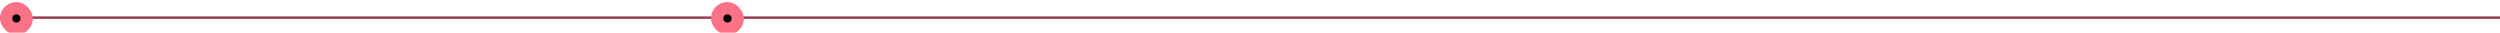 <svg width="1220" height="16" viewBox="0 0 1220 16" fill="none" xmlns="http://www.w3.org/2000/svg">
<g clip-path="url(#clip0_8042_11748)">
<line x1="1220" y1="8.6" y2="8.6" stroke="#993C4D" stroke-width="1.2"/>
<g filter="url(#filter0_dd_8042_11748)">
<rect width="16" height="16" rx="8" fill="#FB7185"/>
<circle cx="8" cy="8" r="2" fill="black"/>
</g>
<g filter="url(#filter1_dd_8042_11748)">
<rect x="347" width="16" height="16" rx="8" fill="#FB7185"/>
<circle cx="355" cy="8" r="2" fill="black"/>
</g>
</g>
<defs>
<filter id="filter0_dd_8042_11748" x="-2" y="-1" width="20" height="20" filterUnits="userSpaceOnUse" color-interpolation-filters="sRGB">
<feFlood flood-opacity="0" result="BackgroundImageFix"/>
<feColorMatrix in="SourceAlpha" type="matrix" values="0 0 0 0 0 0 0 0 0 0 0 0 0 0 0 0 0 0 127 0" result="hardAlpha"/>
<feMorphology radius="1" operator="dilate" in="SourceAlpha" result="effect1_dropShadow_8042_11748"/>
<feOffset/>
<feColorMatrix type="matrix" values="0 0 0 0 0 0 0 0 0 0 0 0 0 0 0 0 0 0 0.06 0"/>
<feBlend mode="normal" in2="BackgroundImageFix" result="effect1_dropShadow_8042_11748"/>
<feColorMatrix in="SourceAlpha" type="matrix" values="0 0 0 0 0 0 0 0 0 0 0 0 0 0 0 0 0 0 127 0" result="hardAlpha"/>
<feOffset dy="1"/>
<feGaussianBlur stdDeviation="1"/>
<feColorMatrix type="matrix" values="0 0 0 0 0 0 0 0 0 0 0 0 0 0 0 0 0 0 0.06 0"/>
<feBlend mode="normal" in2="effect1_dropShadow_8042_11748" result="effect2_dropShadow_8042_11748"/>
<feBlend mode="normal" in="SourceGraphic" in2="effect2_dropShadow_8042_11748" result="shape"/>
</filter>
<filter id="filter1_dd_8042_11748" x="345" y="-1" width="20" height="20" filterUnits="userSpaceOnUse" color-interpolation-filters="sRGB">
<feFlood flood-opacity="0" result="BackgroundImageFix"/>
<feColorMatrix in="SourceAlpha" type="matrix" values="0 0 0 0 0 0 0 0 0 0 0 0 0 0 0 0 0 0 127 0" result="hardAlpha"/>
<feMorphology radius="1" operator="dilate" in="SourceAlpha" result="effect1_dropShadow_8042_11748"/>
<feOffset/>
<feColorMatrix type="matrix" values="0 0 0 0 0 0 0 0 0 0 0 0 0 0 0 0 0 0 0.06 0"/>
<feBlend mode="normal" in2="BackgroundImageFix" result="effect1_dropShadow_8042_11748"/>
<feColorMatrix in="SourceAlpha" type="matrix" values="0 0 0 0 0 0 0 0 0 0 0 0 0 0 0 0 0 0 127 0" result="hardAlpha"/>
<feOffset dy="1"/>
<feGaussianBlur stdDeviation="1"/>
<feColorMatrix type="matrix" values="0 0 0 0 0 0 0 0 0 0 0 0 0 0 0 0 0 0 0.06 0"/>
<feBlend mode="normal" in2="effect1_dropShadow_8042_11748" result="effect2_dropShadow_8042_11748"/>
<feBlend mode="normal" in="SourceGraphic" in2="effect2_dropShadow_8042_11748" result="shape"/>
</filter>
<clipPath id="clip0_8042_11748">
<rect width="1220" height="16" fill="white"/>
</clipPath>
</defs>
</svg>
